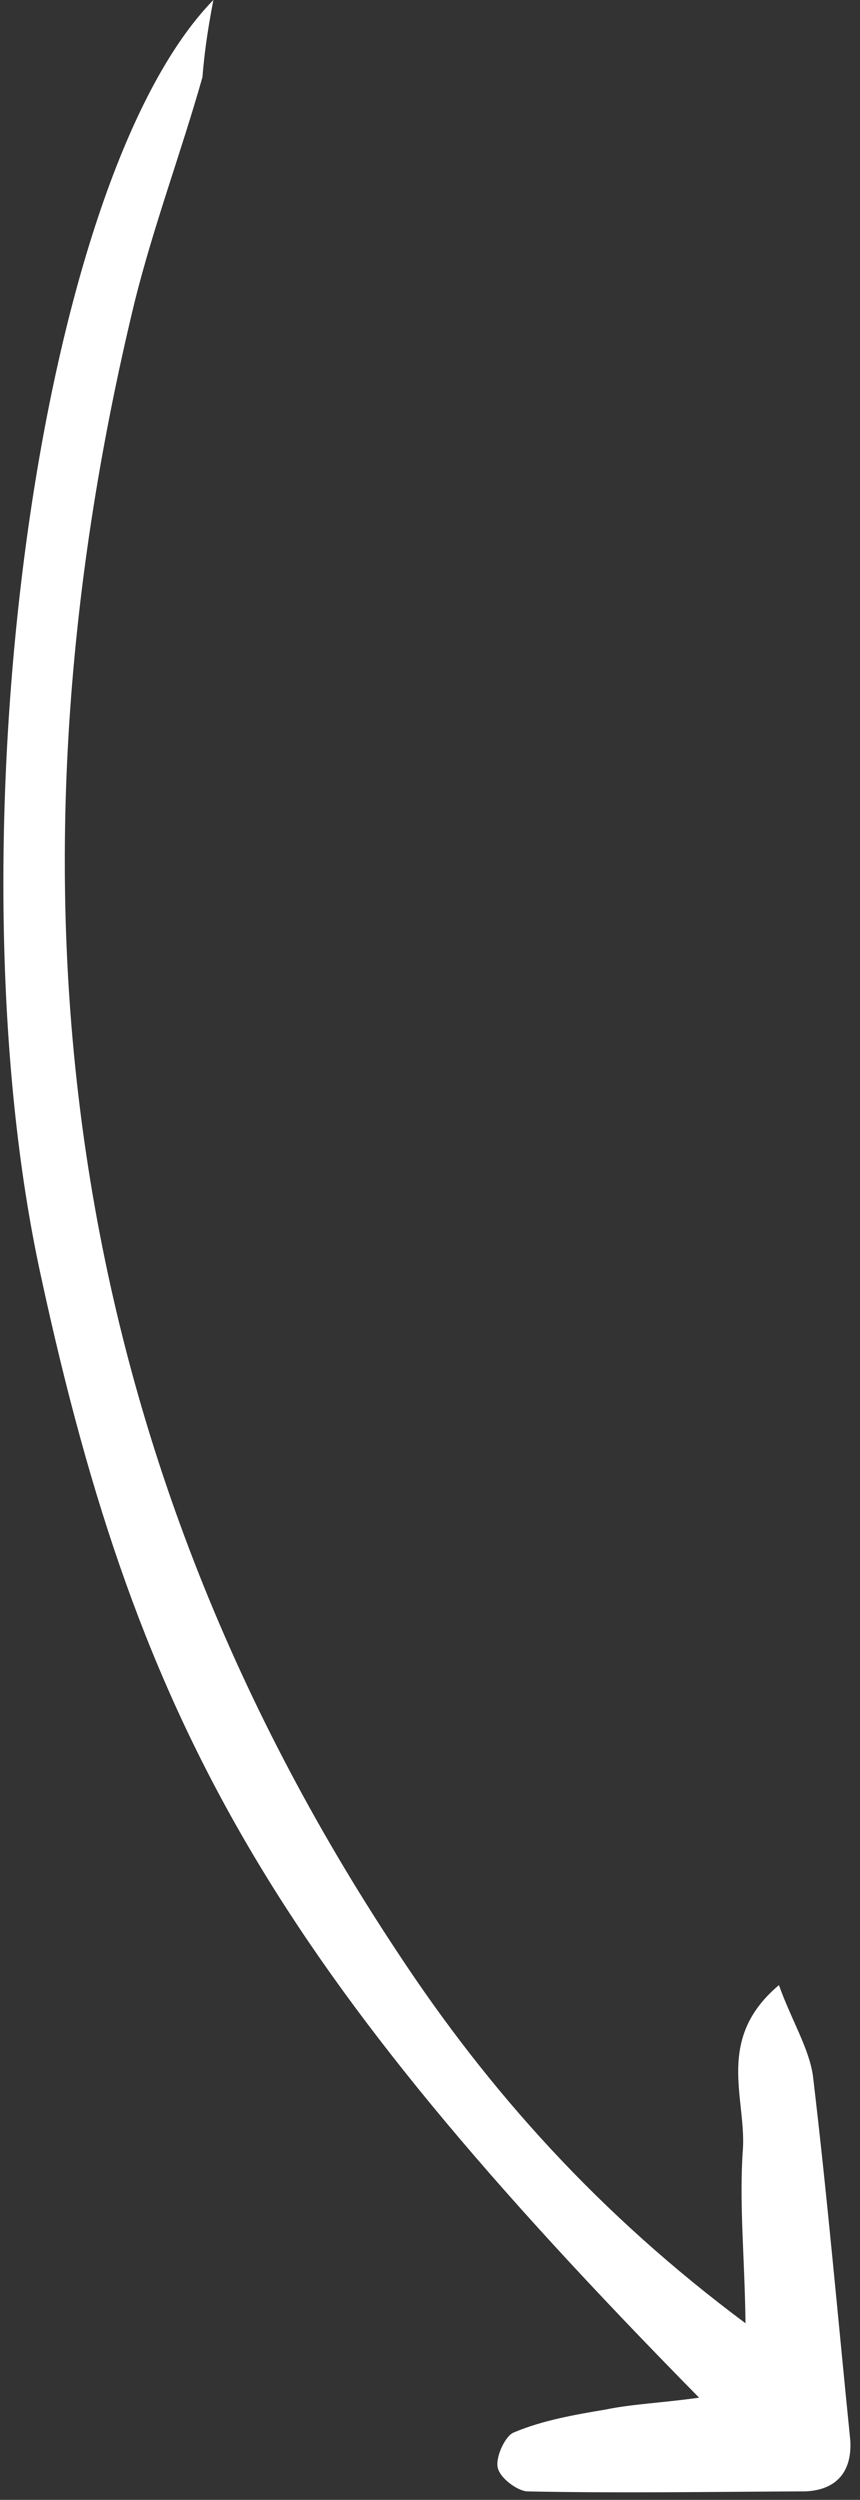 <svg width="64" height="186" viewBox="0 0 64 186" fill="none" xmlns="http://www.w3.org/2000/svg">
<rect x="0" y="0" width="64" height="186" fill="#333333" stroke="none"/>
<path d="M15.878 -6.1046e-05C2.596 13.615 -3.837 63.446 3.039 94.912C10.395 128.937 20.592 146.44 52.024 178.395C49.31 178.783 47.057 178.863 45.066 179.281C42.777 179.662 40.361 180.087 38.253 180.978C37.62 181.203 36.887 182.755 37.032 183.566C37.176 184.376 38.516 185.338 39.239 185.369C46.134 185.511 52.938 185.398 59.914 185.367C62.166 185.287 63.415 183.982 63.279 181.588C62.365 172.574 61.578 163.516 60.493 154.419C60.194 152.37 58.873 150.253 57.968 147.7C53.245 151.673 55.507 156.043 55.29 159.855C54.992 163.839 55.417 167.855 55.48 172.86C44.632 164.782 36.398 155.633 29.585 145.263C4.451 107.34 -0.507 66.001 10.015 22.478C11.427 16.806 13.48 11.337 15.064 5.748C15.2 4.119 15.38 2.619 15.878 -6.1046e-05Z" fill="white"/>
</svg>
